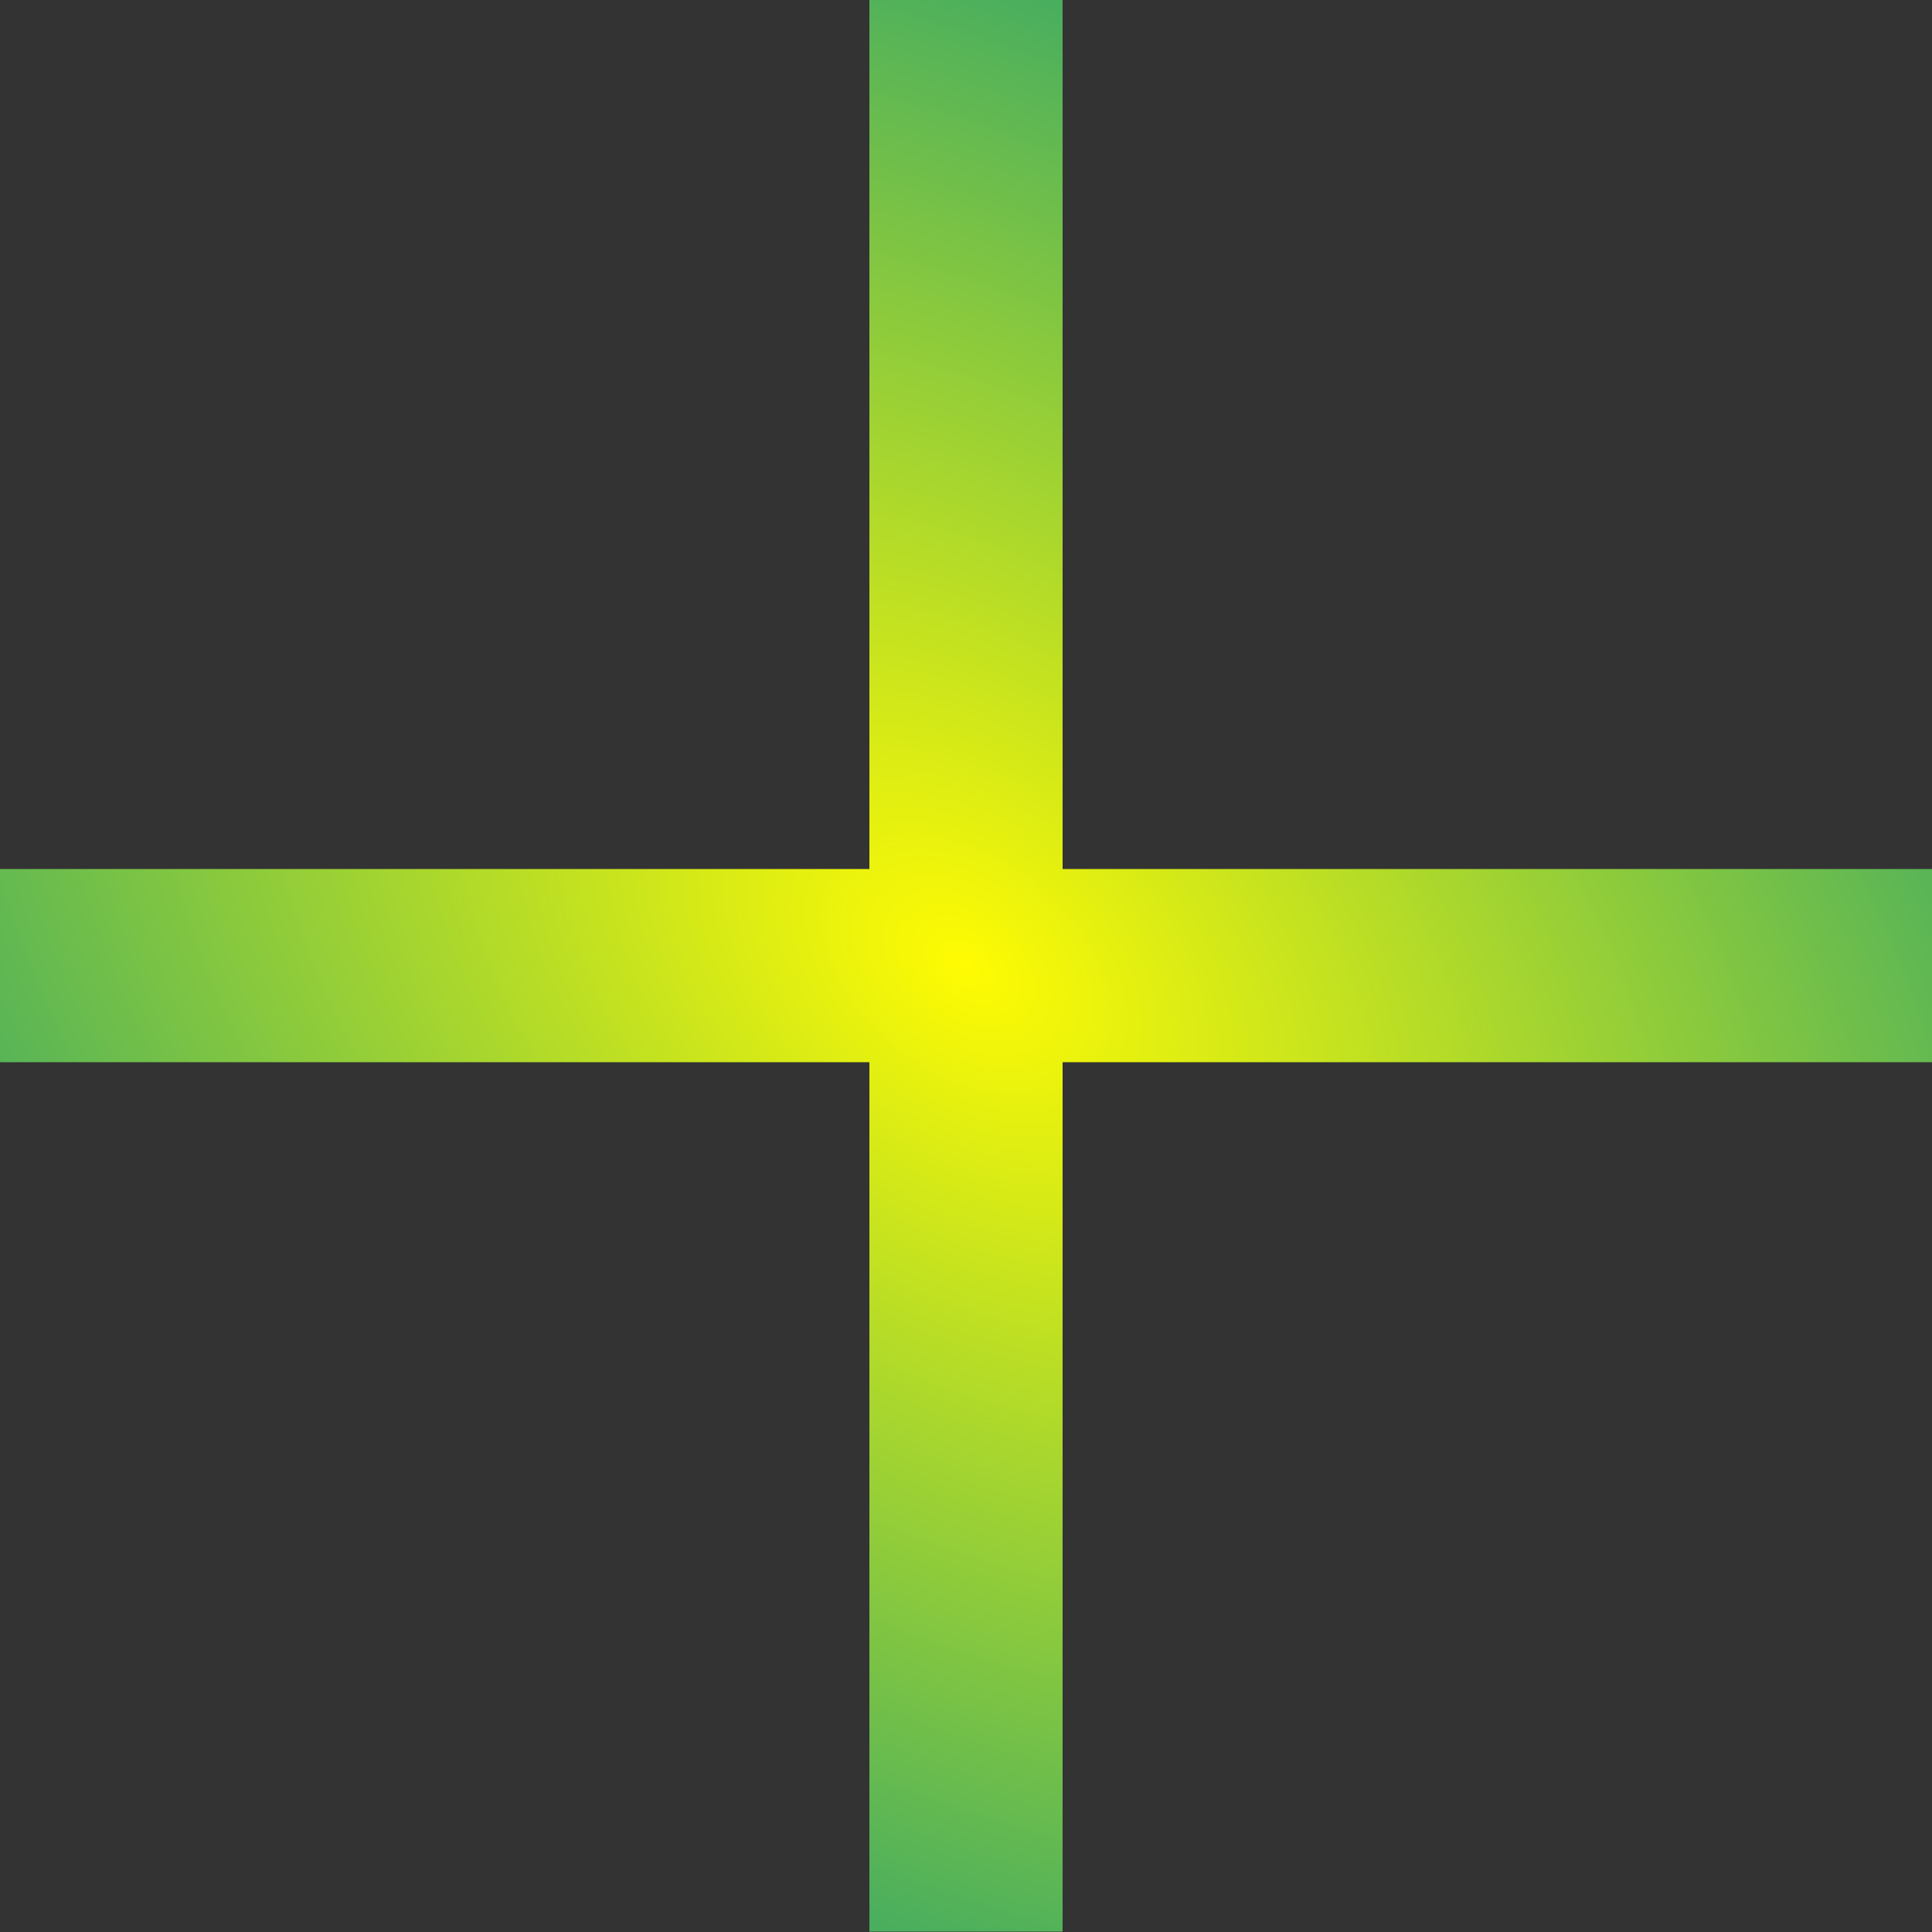 <?xml version="1.0" encoding="UTF-8"?> <svg xmlns="http://www.w3.org/2000/svg" width="20" height="20" viewBox="0 0 20 20" fill="none"><rect x="0" y="0" width="20" height="20" fill="#333333" stroke="none"/><path d="M10 -0.004V9.996M10 9.996L10 19.996M10 9.996H0M10 9.996H20" stroke="url(#paint0_radial_2044_2394)" stroke-width="2"></path><defs><radialGradient id="paint0_radial_2044_2394" cx="0" cy="0" r="1" gradientUnits="userSpaceOnUse" gradientTransform="translate(10 9.996) rotate(128.108) scale(9.25 13.552)"><stop stop-color="#FFFB02"></stop><stop offset="1" stop-color="#49AE5E"></stop></radialGradient></defs></svg> 